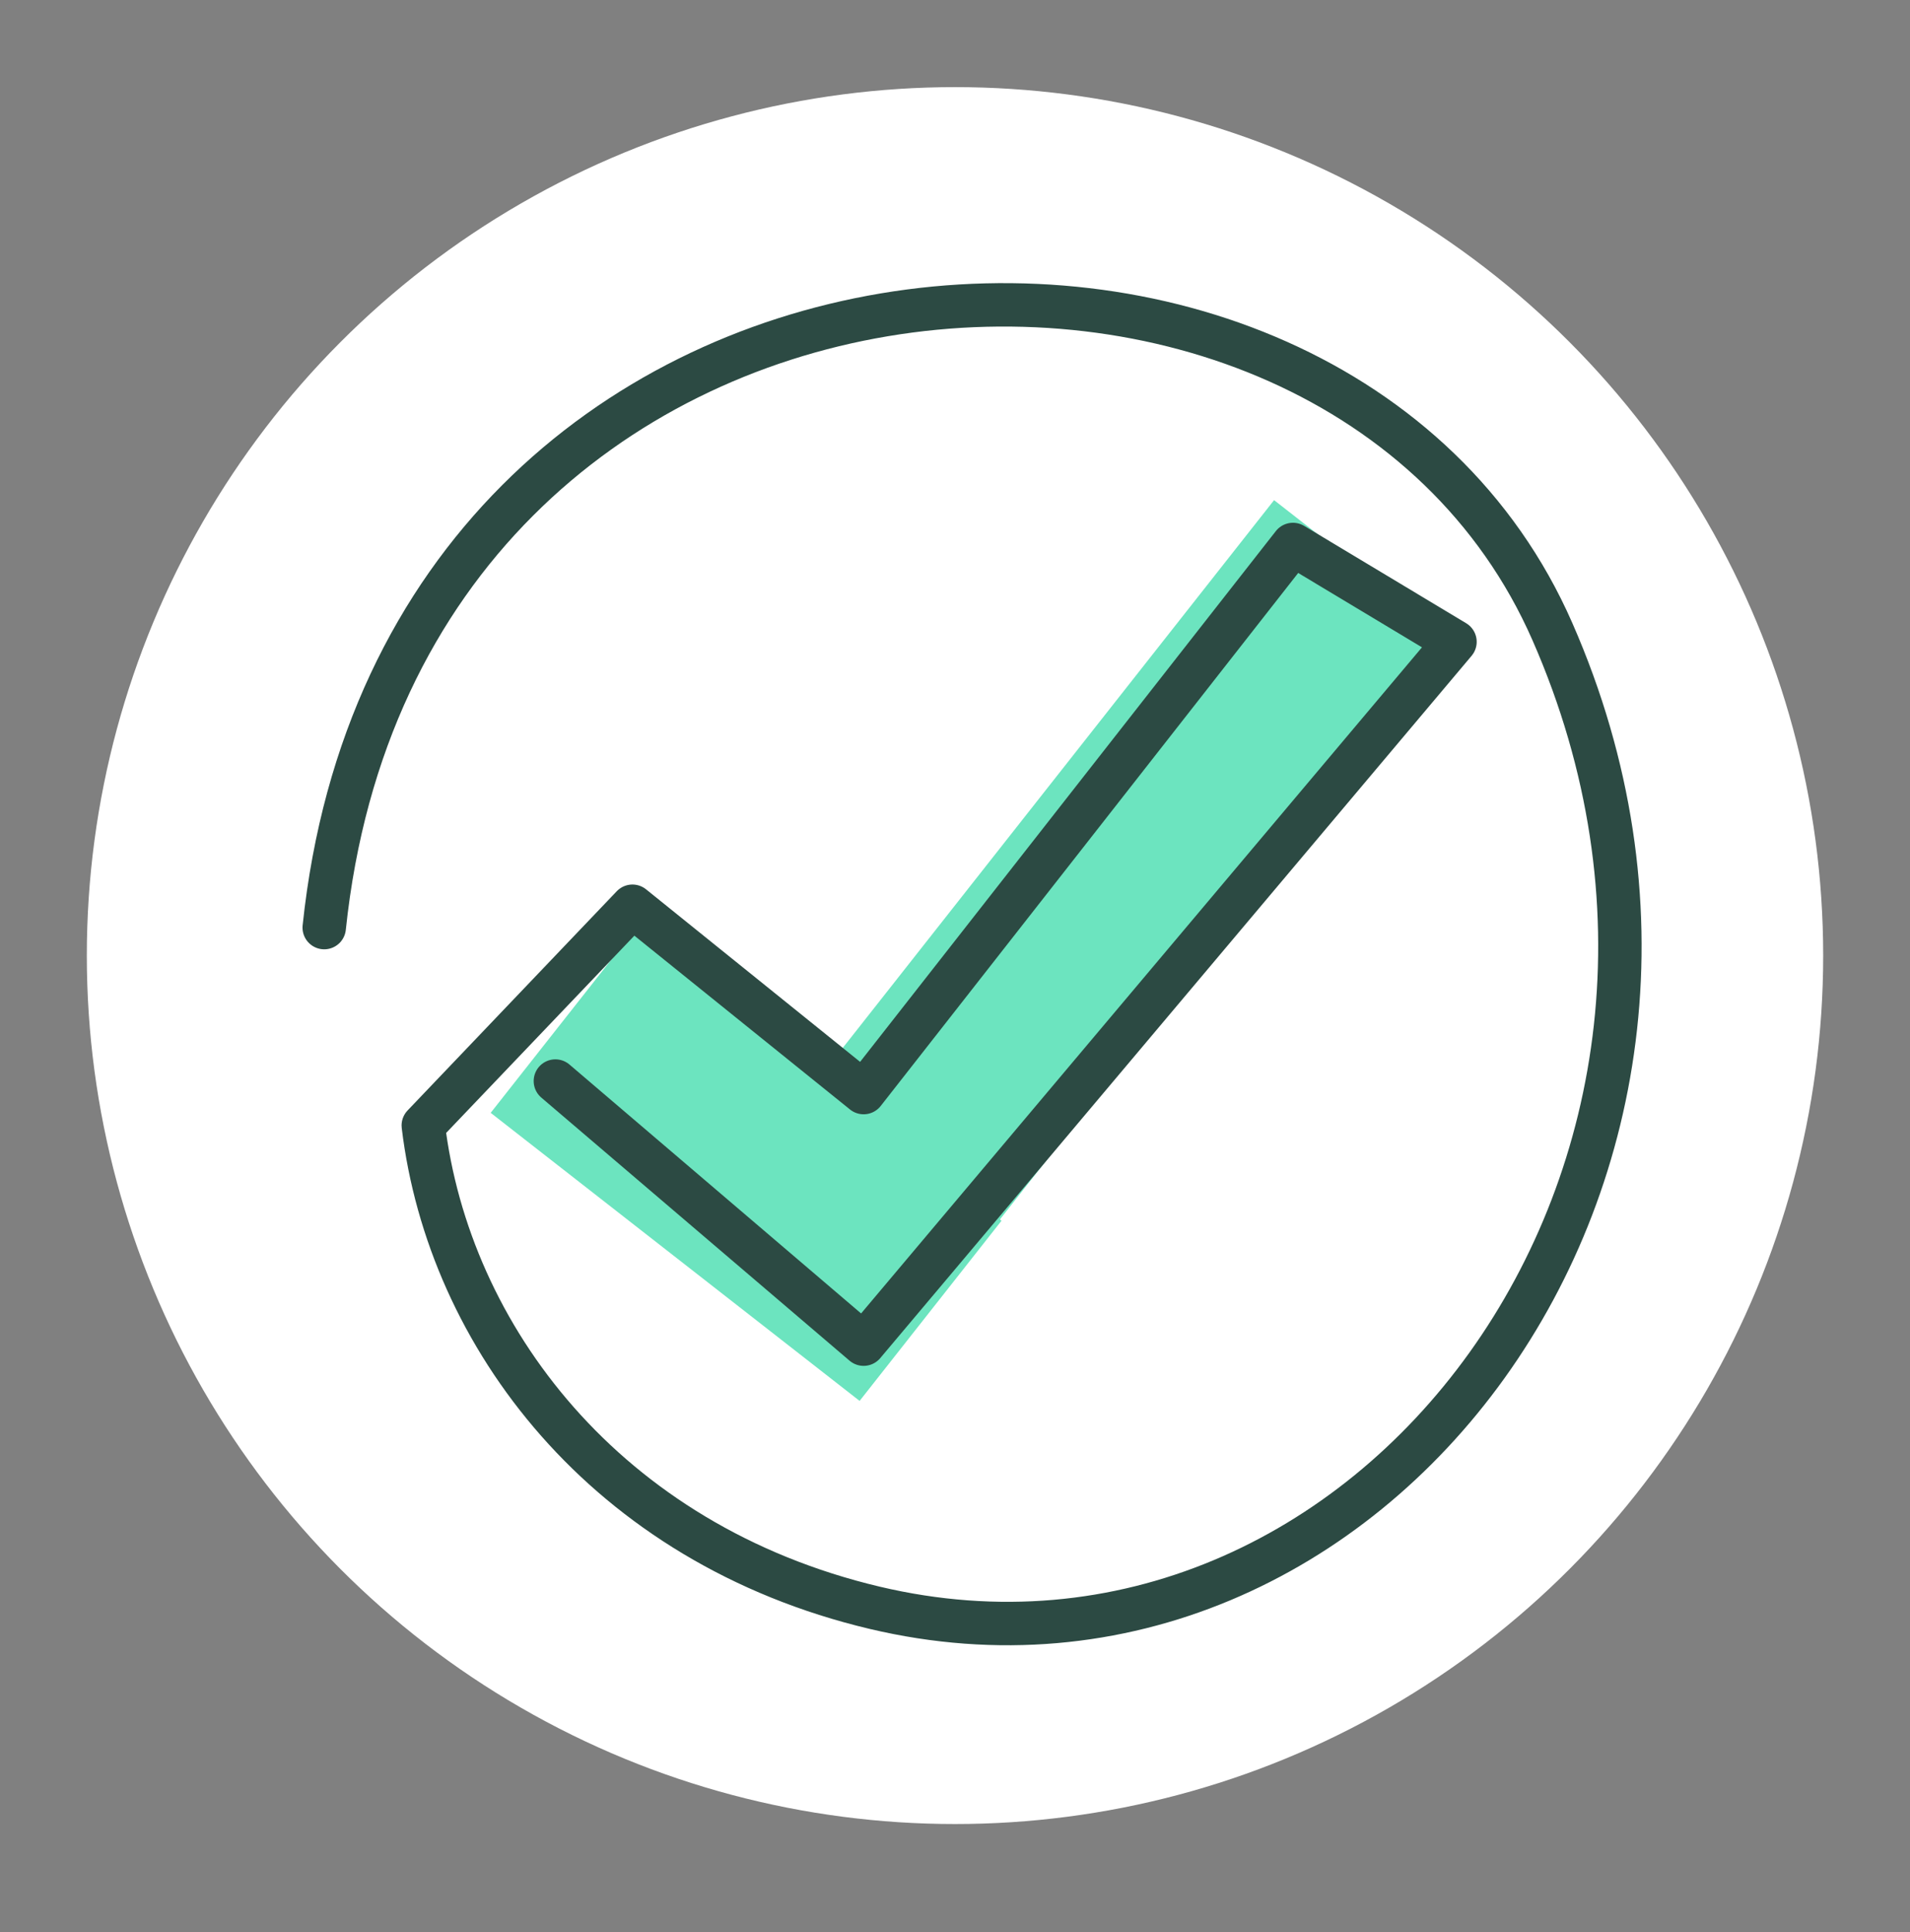 <svg width="88" height="89" viewBox="0 0 88 89" fill="none" xmlns="http://www.w3.org/2000/svg">
<rect x="0" y="0" width="88" height="89" fill="#808080" stroke="none"/>
<circle cx="44" cy="44.013" r="40" fill="white"/>
<path d="M42.732 60.403L67.039 29.544L58.701 23.036L34.394 53.895L42.732 60.403Z" fill="#6CE4BF"/>
<path d="M22.607 51.256L39.605 64.524L46.143 56.225L29.144 42.957L22.607 51.256Z" fill="#6CE4BF"/>
<path d="M14.938 42.724C18.488 8.897 61.33 5.832 71.524 29.092C82.393 53.857 63.039 79.444 40.297 74.052C27.906 71.114 20.669 61.541 19.502 51.837L29.139 41.74L39.79 50.323L59.57 25.078L67.036 29.562L39.79 61.91L25.588 49.792" stroke="#2C4A43" stroke-width="2" stroke-linecap="round" stroke-linejoin="round"/>
</svg>

